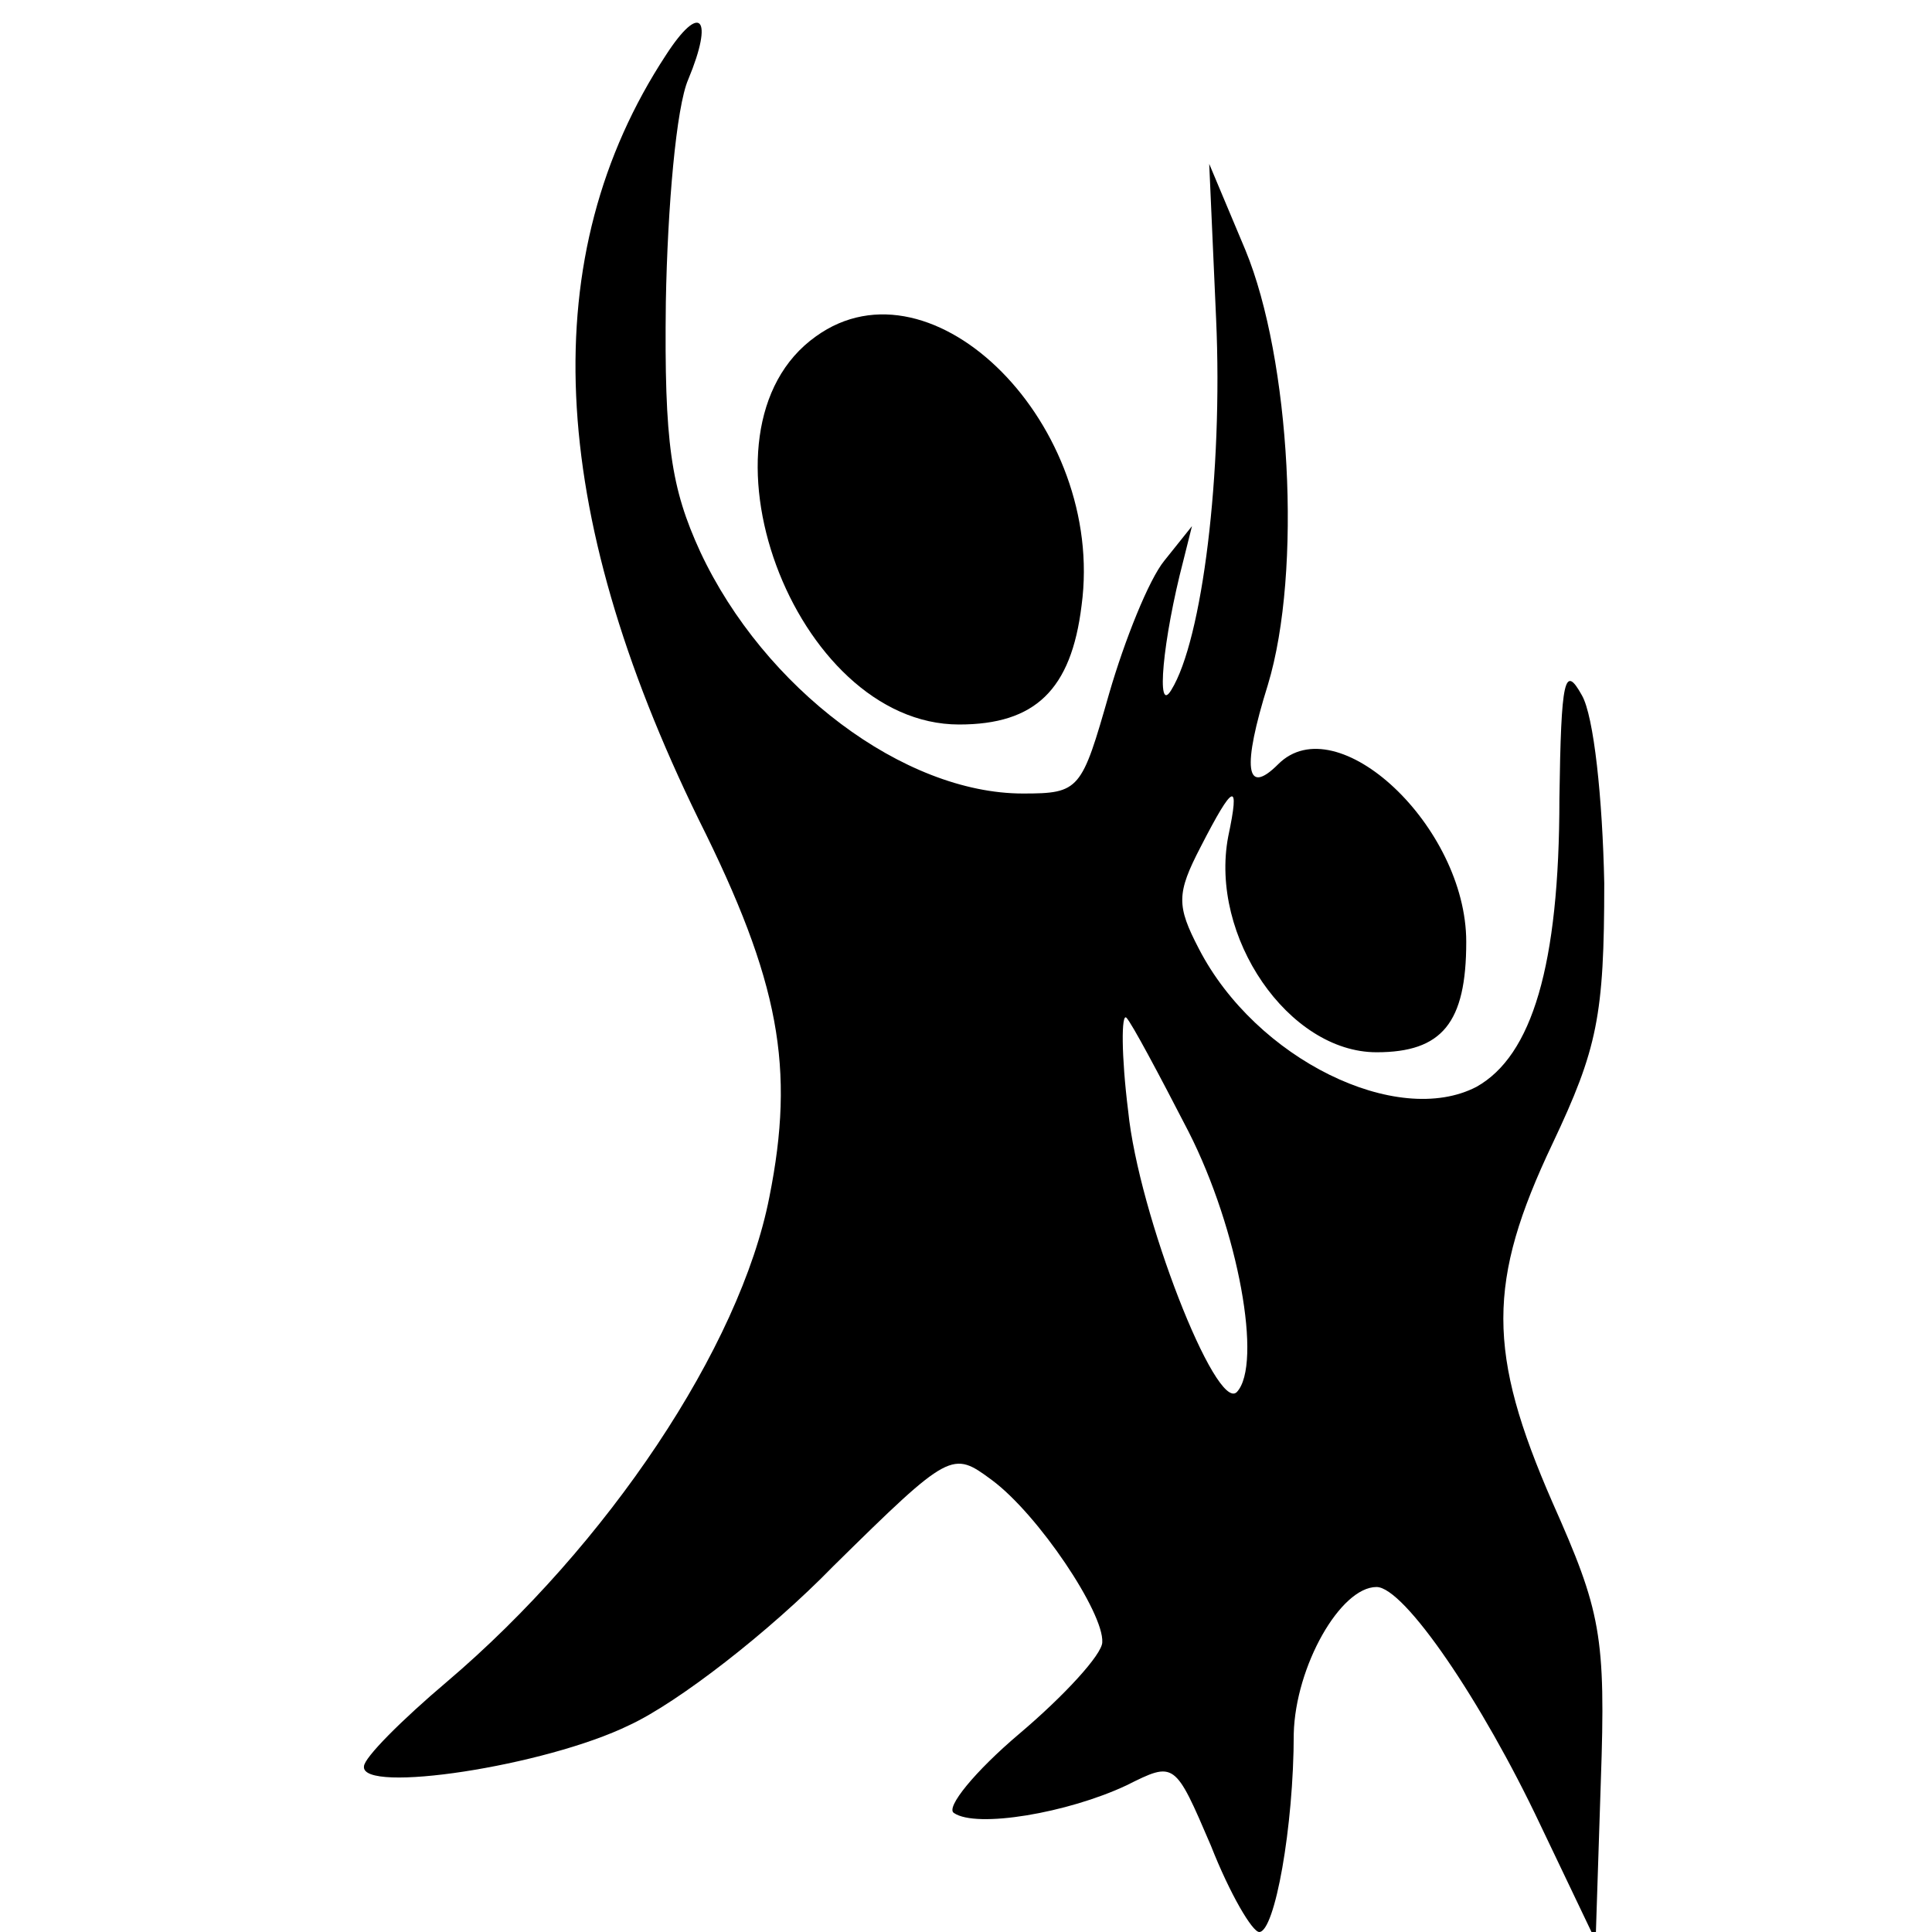 <?xml version="1.0" standalone="no"?>
<!DOCTYPE svg PUBLIC "-//W3C//DTD SVG 20010904//EN"
 "http://www.w3.org/TR/2001/REC-SVG-20010904/DTD/svg10.dtd">
<svg version="1.0" xmlns="http://www.w3.org/2000/svg"
 width="112pt" height="112pt" viewBox="0 0 112 112"
 preserveAspectRatio="xMidYMid meet">
<g transform="translate(0,112) scale(0.1,-0.1)"
fill="#000000" stroke="none">
<path d="M386 1088 c-76 -116 -69 -263 19 -443 47 -94 56 -144 41 -219 -17
-87 -94 -202 -187 -281 -26 -22 -48 -44 -48 -49 -2 -16 105 0 154 24 28 13 81
54 118 92 68 67 69 67 92 50 27 -20 65 -77 64 -94 0 -7 -22 -31 -48 -53 -26
-22 -43 -43 -38 -46 13 -9 66 0 100 16 28 14 28 14 49 -35 11 -28 24 -50 28
-50 9 0 20 61 20 115 1 39 27 85 48 85 16 0 61 -66 95 -138 l32 -67 3 92 c3
85 0 99 -28 162 -38 87 -38 128 0 208 26 55 30 74 30 151 -1 49 -6 97 -13 109
-10 18 -12 10 -13 -60 0 -97 -16 -149 -48 -167 -46 -24 -128 16 -161 80 -13
25 -13 32 1 59 19 37 23 39 16 6 -11 -58 35 -125 86 -125 38 0 52 17 52 64 0
67 -75 137 -109 103 -19 -19 -21 -2 -6 46 20 66 13 189 -13 252 l-21 50 4 -90
c4 -89 -8 -186 -26 -215 -9 -15 -5 29 7 75 l5 20 -16 -20 c-9 -11 -23 -46 -32
-77 -16 -56 -17 -58 -50 -58 -69 0 -150 61 -187 140 -17 37 -21 63 -20 145 1
55 6 113 13 129 15 36 7 45 -13 14z m303 -624 c29 -57 43 -135 28 -151 -12
-12 -57 103 -63 163 -4 32 -4 57 -1 54 3 -3 19 -33 36 -66z"/>
<path d="M473 925 c-76 -54 -13 -225 83 -225 44 0 65 20 71 69 14 104 -86 205
-154 156z"/>
</g>
</svg>
